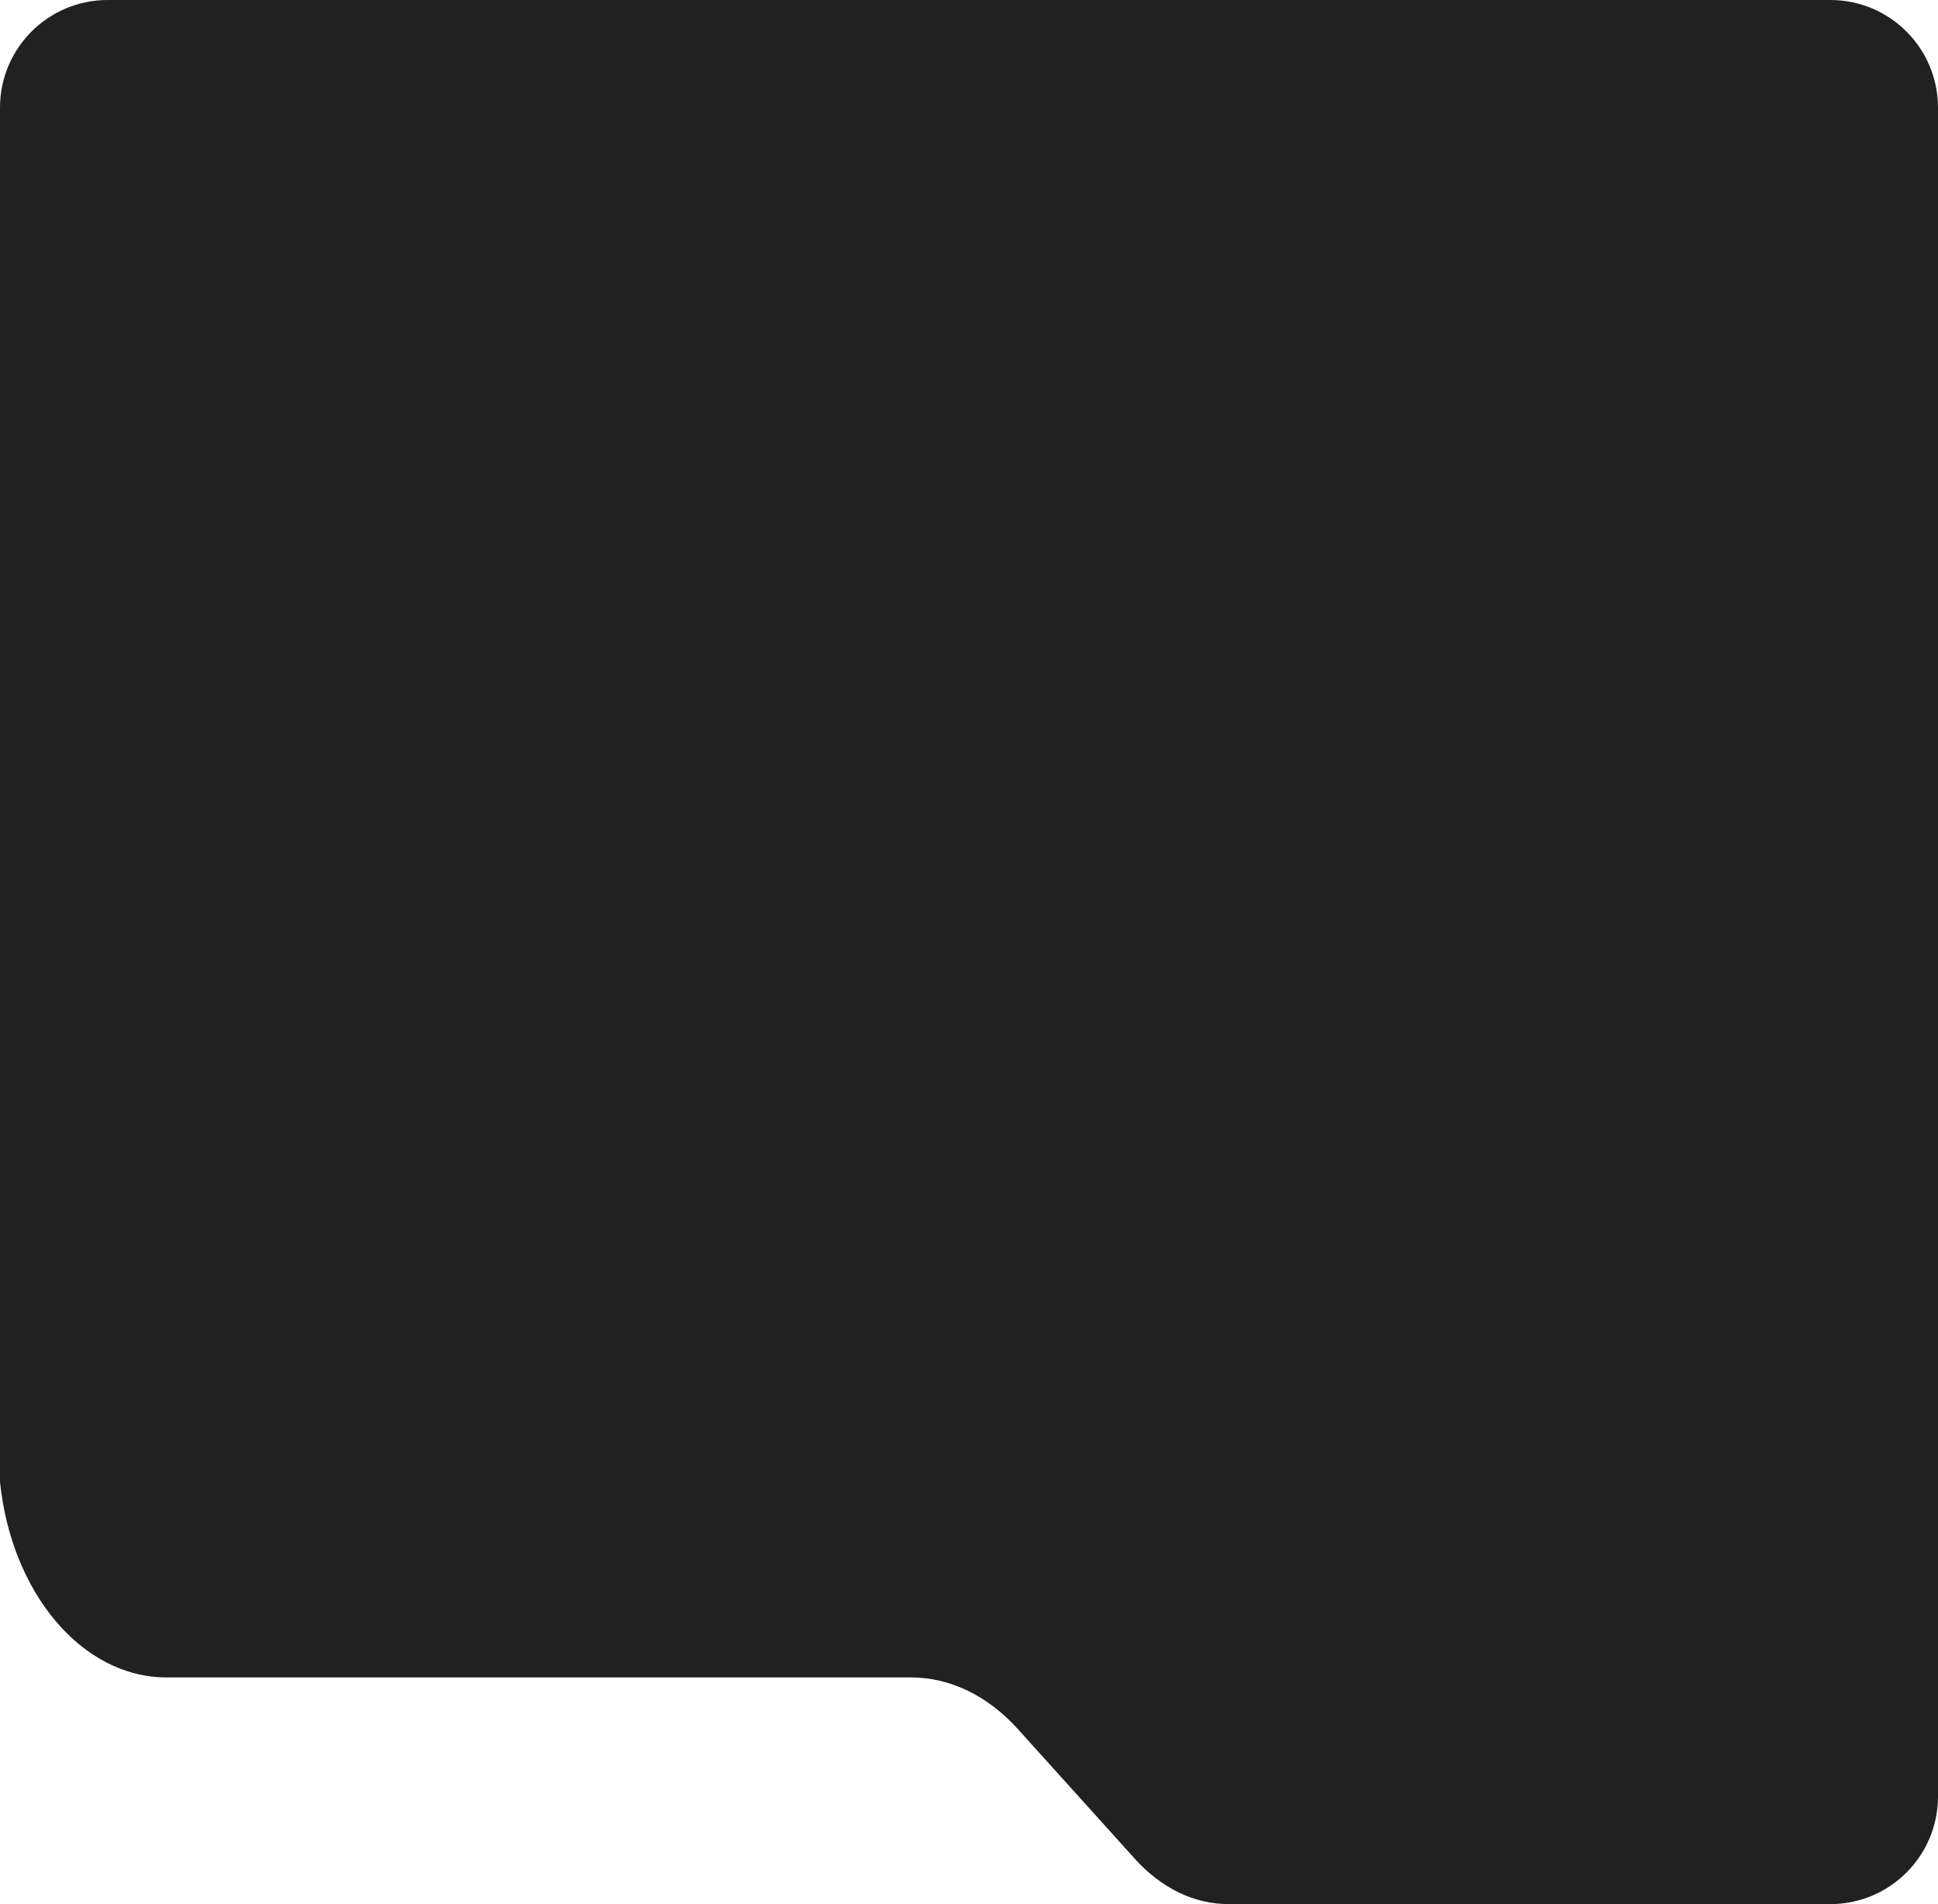 <?xml version="1.0" encoding="UTF-8"?> <svg xmlns="http://www.w3.org/2000/svg" width="342" height="336" viewBox="0 0 342 336" fill="none"><path fill-rule="evenodd" clip-rule="evenodd" d="M323 0C333.493 0 342 8.507 342 19V317C342 327.493 333.493 336 323 336H227.884H216.78C210.767 336 204.941 333.185 200.297 328.036L179.62 305.11C174.308 299.22 167.643 296 160.764 296H29.403C14.391 296 1.982 280.978 0 261.479V19C0 8.507 8.507 0 19 0H323Z" fill="#212121"></path></svg> 